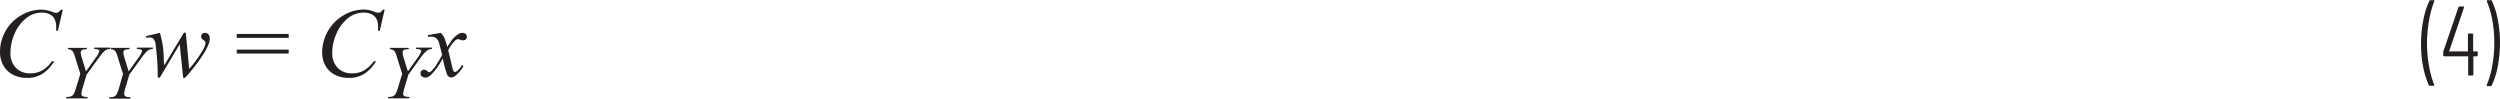 <svg id="b098bcf7-7245-4152-ab04-57bf00dc8840" data-name="Layer 1" xmlns="http://www.w3.org/2000/svg" width="6.34in" height="0.25in" viewBox="0 0 456.2 17.92"><path d="M444.45,17.1a14.52,14.52,0,0,1-1.06-3.38A20.93,20.93,0,0,1,443,9.49a22.18,22.18,0,0,1,.43-4.37,13.88,13.88,0,0,1,1.1-3.45.24.24,0,0,1,.22-.12h.54a.14.14,0,0,1,.13.06.12.12,0,0,1,0,.14,17.59,17.59,0,0,0-.95,3.47,23.68,23.68,0,0,0-.38,4.23,22.86,22.86,0,0,0,.38,4.17A17.49,17.49,0,0,0,445.4,17s0,0,0,.07a.1.1,0,0,1,0,.09.21.21,0,0,1-.12,0h-.59A.25.25,0,0,1,444.45,17.1Z" transform="translate(-1.21 -1.55)" fill="#231f20"/><path d="M453.34,11.11v.5a.16.16,0,0,1-.18.18h-.54c-.05,0-.07,0-.07.07v3.26a.16.16,0,0,1-.18.18h-.59a.16.16,0,0,1-.18-.18V11.86s0-.07-.08-.07h-4.28a.16.16,0,0,1-.18-.18v-.47a.68.68,0,0,1,0-.21l2.77-8.09a.21.21,0,0,1,.21-.14h.65c.13,0,.18.07.15.2l-2.7,7.94a0,0,0,0,0,0,.06.05.05,0,0,0,.05,0h3.29a.07.07,0,0,0,.08-.08v-3a.16.16,0,0,1,.18-.18h.59a.16.16,0,0,1,.18.18v3c0,.05,0,.08.07.08h.54A.16.16,0,0,1,453.34,11.11Z" transform="translate(-1.21 -1.55)" fill="#231f20"/><path d="M455.93,1.67A14.13,14.13,0,0,1,457,5.06a21.83,21.83,0,0,1,.41,4.23,22.92,22.92,0,0,1-.41,4.35,13.83,13.83,0,0,1-1.1,3.46.25.25,0,0,1-.22.13h-.56a.16.16,0,0,1-.13-.07.12.12,0,0,1,0-.13,16.13,16.13,0,0,0,1-3.46,23.74,23.74,0,0,0,.38-4.25A22.94,22.94,0,0,0,456,5.15a15.25,15.25,0,0,0-1-3.39l0-.07c0-.09.06-.14.16-.14h.6A.22.22,0,0,1,455.93,1.67Z" transform="translate(-1.21 -1.55)" fill="#231f20"/><path d="M12.67,3.28l-.89,3.85h-.32l0-1a3.25,3.25,0,0,0-.21-.94,1.84,1.84,0,0,0-.47-.72A2.17,2.17,0,0,0,10,4a3,3,0,0,0-1.07-.18,4.49,4.49,0,0,0-2.75.87,7.15,7.15,0,0,0-2.36,3.1,8.46,8.46,0,0,0-.7,3.35,3.75,3.75,0,0,0,1,2.76,3.5,3.5,0,0,0,2.63,1,4.31,4.31,0,0,0,2.17-.54,5.58,5.58,0,0,0,1.77-1.68h.42A6.81,6.81,0,0,1,8.92,15a5.19,5.19,0,0,1-2.82.73,5.4,5.4,0,0,1-2.58-.61A4.13,4.13,0,0,1,1.8,13.41,5,5,0,0,1,1.21,11a7.6,7.6,0,0,1,1-3.8,7.61,7.61,0,0,1,2.87-2.9A7.29,7.29,0,0,1,8.81,3.28a5.42,5.42,0,0,1,1.95.41,2.1,2.1,0,0,0,.68.17.84.84,0,0,0,.37-.08,2.93,2.93,0,0,0,.53-.5Z" transform="translate(-1.21 -1.55)" fill="#231f20"/><path d="M16.9,14.54l1.76-2.47a3.39,3.39,0,0,0,.69-1.23.3.3,0,0,0-.15-.25,2.24,2.24,0,0,0-.84-.14l.07-.25h2.91l-.05.25a2.41,2.41,0,0,0-.58.12,1.42,1.42,0,0,0-.49.32A8.19,8.19,0,0,0,19.29,12L17,15.15l-.68,2.29a5,5,0,0,0-.25,1.18.52.52,0,0,0,.08.33.5.5,0,0,0,.27.17,2.66,2.66,0,0,0,.8.09l-.07.26H13.26l.09-.26a2.77,2.77,0,0,0,.77-.09,1,1,0,0,0,.46-.33,4.12,4.12,0,0,0,.47-1.13L15.87,15l-1-3.2a2.81,2.81,0,0,0-.49-1.05,1.37,1.37,0,0,0-.78-.25l.07-.25h3.43l-.09.25a5.32,5.32,0,0,0-.73.08.45.45,0,0,0-.24.19.57.57,0,0,0-.1.34,4.18,4.18,0,0,0,.2.95Z" transform="translate(-1.21 -1.55)" fill="#231f20"/><path d="M24.69,14.54l1.76-2.47a3.29,3.29,0,0,0,.68-1.23.31.31,0,0,0-.14-.25,2.24,2.24,0,0,0-.84-.14l.07-.25h2.91l-.05.25a2.53,2.53,0,0,0-.59.12,1.49,1.49,0,0,0-.48.32A6.93,6.93,0,0,0,27.08,12l-2.27,3.14-.68,2.29a5.2,5.2,0,0,0-.26,1.18A.59.59,0,0,0,24,19a.54.54,0,0,0,.28.17,2.58,2.58,0,0,0,.79.09l-.07.26h-3.9l.08-.26a2.65,2.65,0,0,0,.77-.09,1,1,0,0,0,.46-.33,3.79,3.79,0,0,0,.48-1.13L23.65,15l-1-3.2a2.66,2.66,0,0,0-.49-1.05,1.31,1.31,0,0,0-.77-.25l.07-.25h3.42l-.08.25a5.09,5.09,0,0,0-.73.08.51.51,0,0,0-.25.19.64.64,0,0,0-.09.34,4,4,0,0,0,.19.95Z" transform="translate(-1.21 -1.55)" fill="#231f20"/><path d="M35.12,7.51l.61,6.59a23,23,0,0,0,2.44-3.36,3.22,3.22,0,0,0,.54-1.34.64.64,0,0,0-.09-.34.93.93,0,0,0-.28-.23A1.18,1.18,0,0,1,38,8.51a.7.7,0,0,1-.09-.35.59.59,0,0,1,.2-.46.71.71,0,0,1,.52-.19.8.8,0,0,1,.61.27,1,1,0,0,1,.25.72,3,3,0,0,1-.13.85,10.5,10.5,0,0,1-1,2c-.62.95-1.26,1.84-1.92,2.66s-1.15,1.39-1.48,1.72h-.32L34,9.59l-3.63,6.09H30a48.75,48.75,0,0,0-.38-5.93,1.94,1.94,0,0,0-.44-1.18.92.92,0,0,0-.66-.21,4.46,4.46,0,0,0-.65.06V8.1l2.52-.59A16.79,16.79,0,0,1,31.09,12c0,.77.07,1.25.09,1.45l3.61-6Z" transform="translate(-1.21 -1.55)" fill="#231f20"/><path d="M44.41,7.71h9.48v.72H44.41Zm0,2.86h9.48v.72H44.41Z" transform="translate(-1.21 -1.55)" fill="#231f20"/><path d="M71.4,3.28l-.89,3.85H70.2l0-1a3.62,3.62,0,0,0-.2-.94,1.86,1.86,0,0,0-.48-.72,2.1,2.1,0,0,0-.8-.47,3,3,0,0,0-1.07-.18,4.51,4.51,0,0,0-2.75.87,7.14,7.14,0,0,0-2.35,3.1,8.47,8.47,0,0,0-.71,3.35,3.8,3.8,0,0,0,1,2.76,3.52,3.52,0,0,0,2.63,1,4.35,4.35,0,0,0,2.18-.54,5.79,5.79,0,0,0,1.77-1.68h.41A6.78,6.78,0,0,1,67.66,15a5.25,5.25,0,0,1-2.83.73,5.4,5.4,0,0,1-2.58-.61,4.11,4.11,0,0,1-1.71-1.72A4.91,4.91,0,0,1,60,11a7.9,7.9,0,0,1,3.91-6.7,7.34,7.34,0,0,1,3.68-1.05,5.42,5.42,0,0,1,1.95.41,2.2,2.2,0,0,0,.69.17.87.87,0,0,0,.37-.08,3.32,3.32,0,0,0,.53-.5Z" transform="translate(-1.21 -1.55)" fill="#231f20"/><path d="M75.64,14.54l1.76-2.47a3.46,3.46,0,0,0,.68-1.23.31.31,0,0,0-.14-.25,2.24,2.24,0,0,0-.84-.14l.07-.25h2.91l-.06.25a2.54,2.54,0,0,0-.58.12,1.49,1.49,0,0,0-.48.32A6.93,6.93,0,0,0,78,12l-2.27,3.14-.68,2.29a5.2,5.2,0,0,0-.26,1.18.59.59,0,0,0,.08.33.54.54,0,0,0,.28.17,2.58,2.58,0,0,0,.79.09l-.07.26H72l.08-.26a2.65,2.65,0,0,0,.77-.09,1,1,0,0,0,.46-.33,3.79,3.79,0,0,0,.48-1.13L74.6,15l-1-3.2a2.81,2.81,0,0,0-.49-1.05,1.31,1.31,0,0,0-.77-.25l.07-.25h3.42l-.08.25a5.09,5.09,0,0,0-.73.08.51.51,0,0,0-.25.19.64.64,0,0,0-.09.34,4,4,0,0,0,.19.95Z" transform="translate(-1.21 -1.55)" fill="#231f20"/><path d="M81.65,7.51a4,4,0,0,1,.65.92,12.63,12.63,0,0,1,.52,1.66l.77-1.16a4.68,4.68,0,0,1,.75-.81,3.05,3.05,0,0,1,.77-.52,1.19,1.19,0,0,1,.47-.09.89.89,0,0,1,.6.2.65.65,0,0,1,.22.5.59.59,0,0,1-.13.45.79.79,0,0,1-.56.22,1,1,0,0,1-.4-.08,2.35,2.35,0,0,0-.55-.14.87.87,0,0,0-.5.25A6.55,6.55,0,0,0,83,10.68l.72,3a2.6,2.6,0,0,0,.28.83.32.32,0,0,0,.23.14.74.74,0,0,0,.43-.21,3.37,3.37,0,0,0,.82-1.05l.31.16a5.66,5.66,0,0,1-1.4,1.72,1.46,1.46,0,0,1-.82.39.87.87,0,0,1-.78-.56A20.54,20.54,0,0,1,82,12.17a12.43,12.43,0,0,1-2.2,3.07,1.65,1.65,0,0,1-1,.44.93.93,0,0,1-.64-.26.65.65,0,0,1-.22-.52.66.66,0,0,1,.2-.48.64.64,0,0,1,.47-.19.91.91,0,0,1,.6.28.67.67,0,0,0,.35.2.5.5,0,0,0,.27-.14,6.53,6.53,0,0,0,1.13-1.44,15.47,15.47,0,0,0,.93-1.6c-.36-1.43-.56-2.18-.59-2.26a1.62,1.62,0,0,0-.53-.81,1.56,1.56,0,0,0-1-.24l-.47,0V7.92Z" transform="translate(-1.21 -1.55)" fill="#231f20"/></svg>